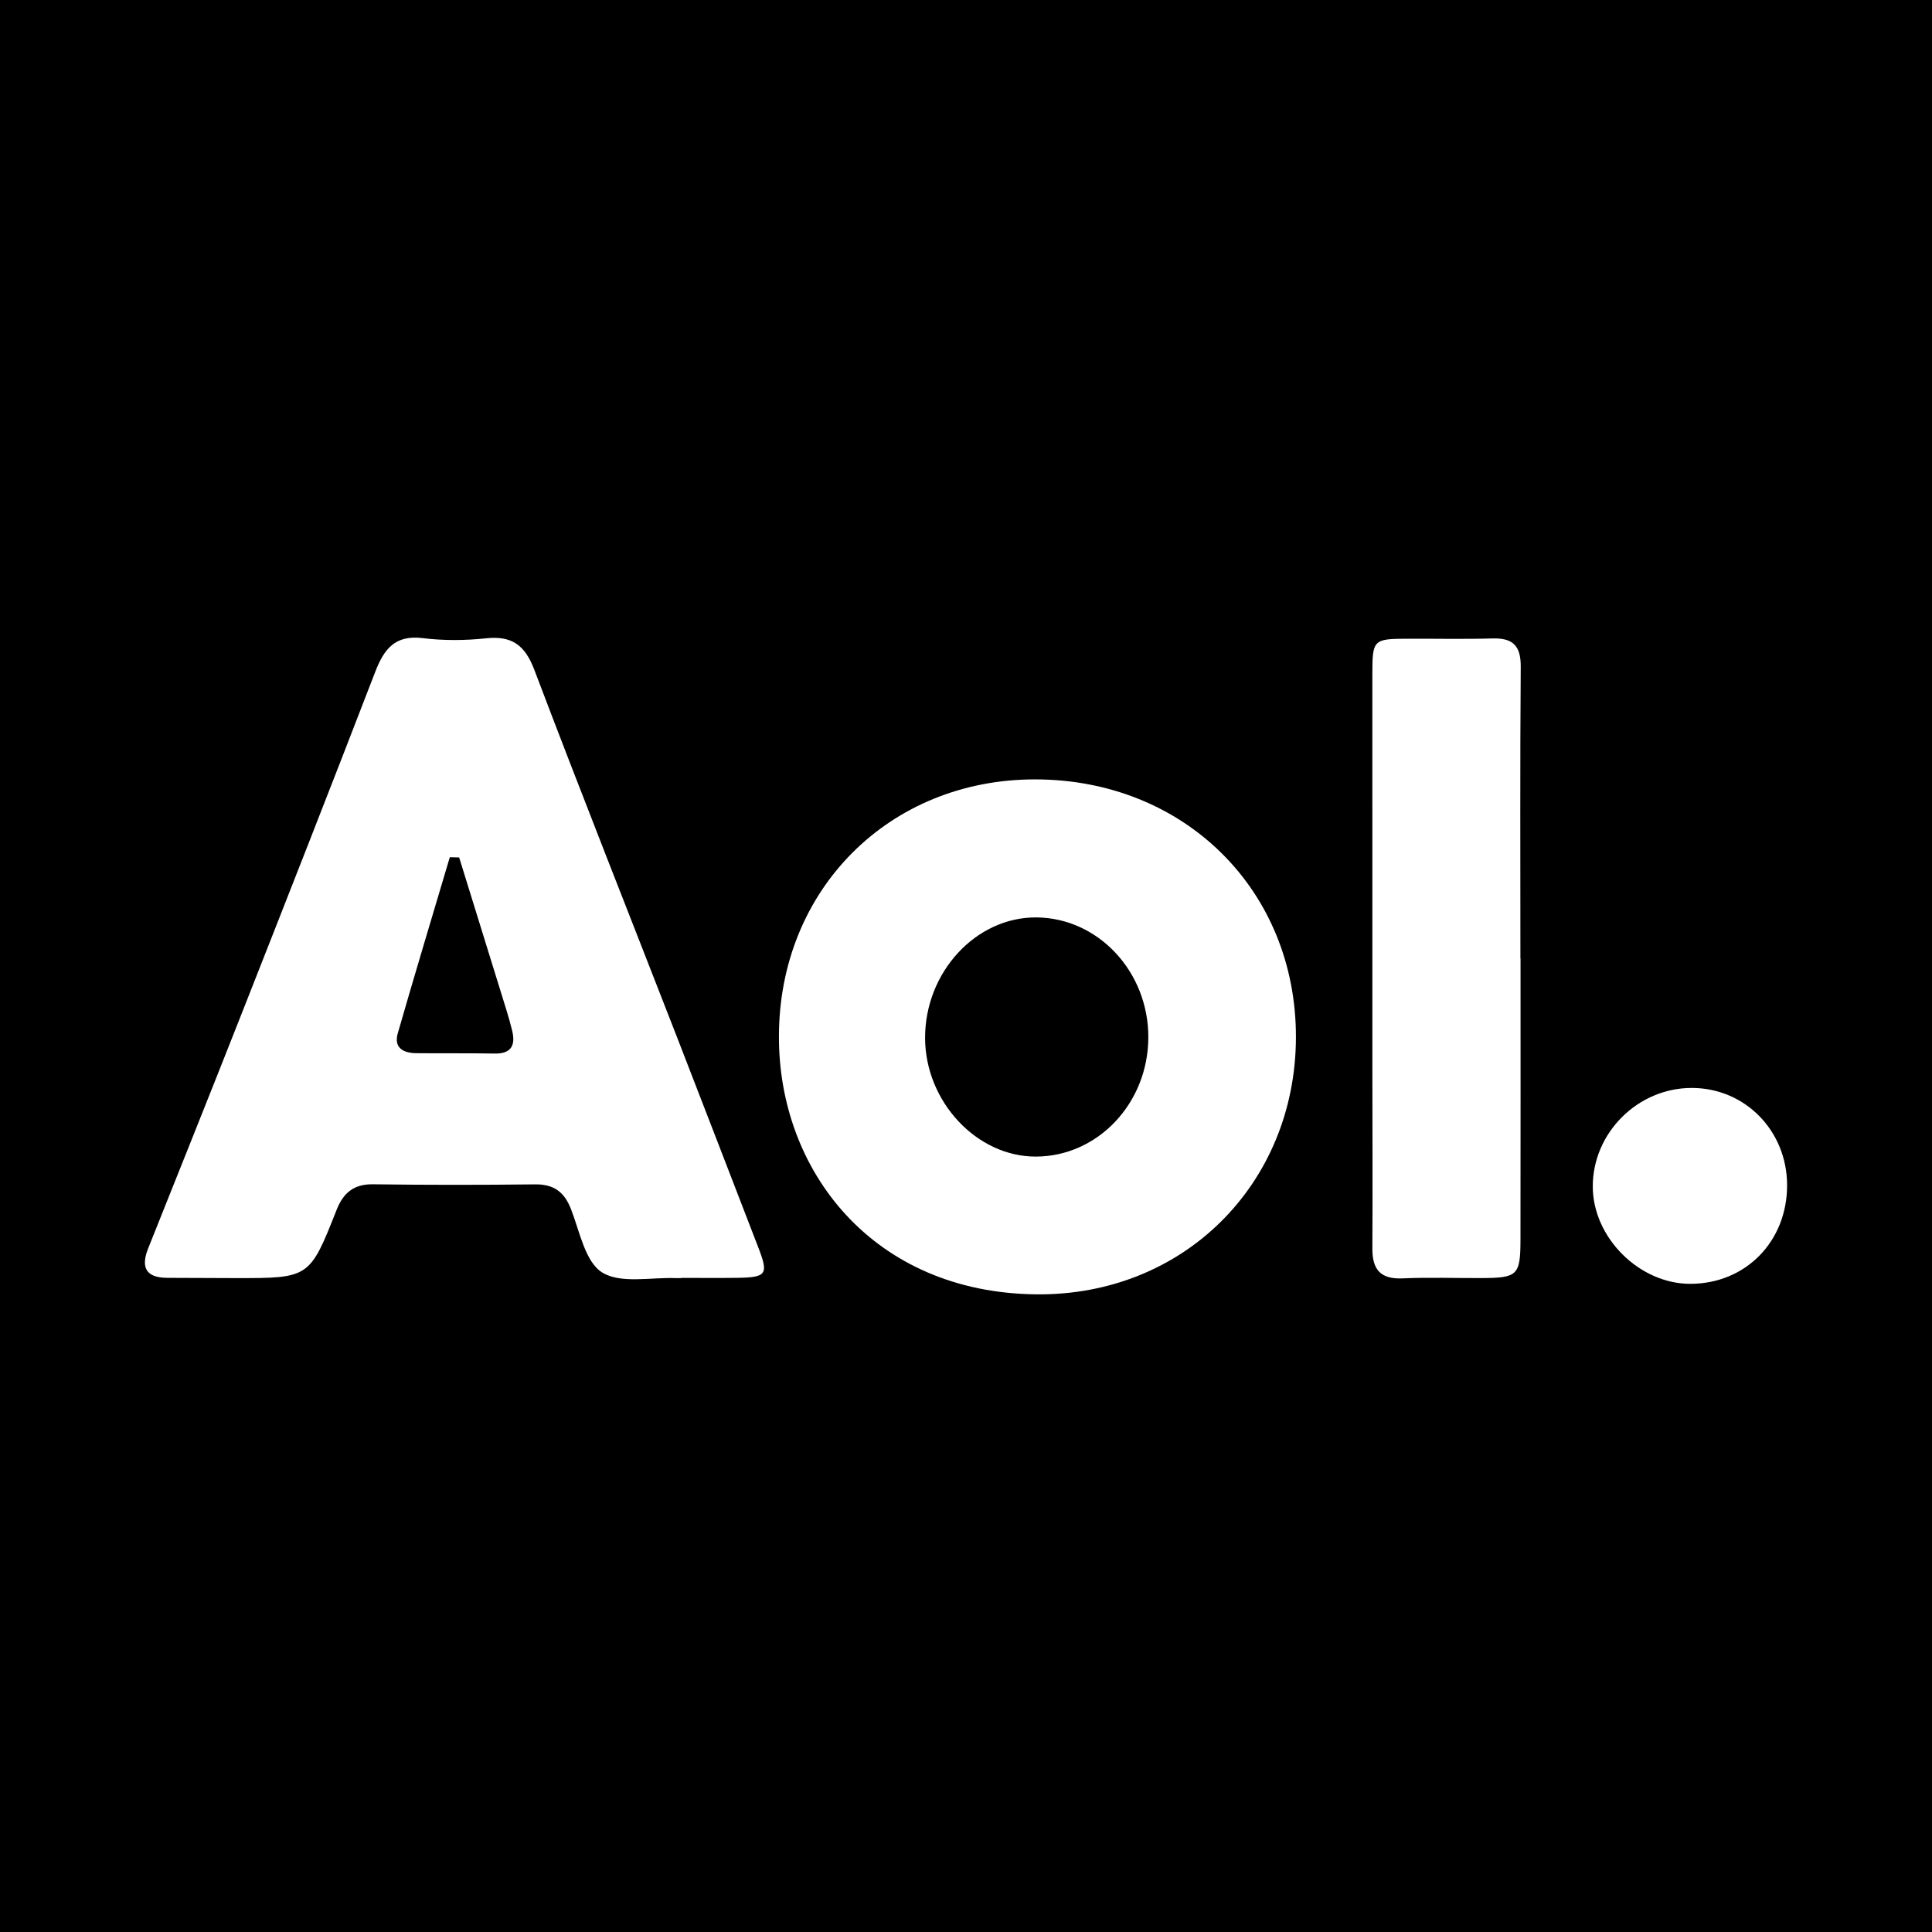 <?xml version="1.0" encoding="utf-8"?>
<!-- Generator: Adobe Illustrator 17.0.0, SVG Export Plug-In . SVG Version: 6.00 Build 0)  -->
<!DOCTYPE svg PUBLIC "-//W3C//DTD SVG 1.1//EN" "http://www.w3.org/Graphics/SVG/1.1/DTD/svg11.dtd">
<svg version="1.1" id="Layer_1" xmlns="http://www.w3.org/2000/svg" xmlns:xlink="http://www.w3.org/1999/xlink" x="0px" y="0px"
	 width="200px" height="200px" viewBox="0 0 200 200" enable-background="new 0 0 200 200" xml:space="preserve">
<rect width="200" height="200"/>
<g>
	<path fill="#FFFFFF" d="M70.538,132.312c-0.175,0-0.35,0.006-0.524-0.001c-2.61-0.111-5.739,0.614-7.676-0.585
		c-1.76-1.089-2.325-4.233-3.224-6.546c-0.699-1.799-1.786-2.598-3.733-2.575c-5.593,0.066-11.189,0.067-16.782-0.008
		c-1.982-0.026-3.061,0.9-3.744,2.627c-2.806,7.093-2.817,7.09-10.466,7.085c-2.36-0.002-4.72-0.013-7.08-0.027
		c-2.224-0.013-2.751-1.098-1.965-3.066c3.206-8.022,6.424-16.04,9.59-24.078c4.669-11.852,9.332-23.707,13.912-35.594
		c0.914-2.371,2.056-3.836,4.914-3.485c2.153,0.265,4.384,0.251,6.544,0.02c2.698-0.288,4.04,0.706,5.012,3.269
		c4.825,12.726,9.849,25.376,14.785,38.06c2.816,7.236,5.597,14.487,8.398,21.729c1.077,2.785,0.87,3.102-2.191,3.144
		c-1.923,0.027-3.846,0.005-5.769,0.005C70.538,132.296,70.538,132.304,70.538,132.312z M47.532,88.762
		c-0.323-0.008-0.645-0.015-0.968-0.023c-1.802,6.072-3.633,12.135-5.384,18.222c-0.439,1.526,0.581,2.05,1.909,2.065
		c2.709,0.031,5.42-0.013,8.129,0.038c1.731,0.032,2.156-0.889,1.806-2.346c-0.325-1.353-0.763-2.68-1.173-4.011
		C50.416,98.056,48.972,93.41,47.532,88.762z"/>
	<path fill="#FFFFFF" d="M80.636,107.261c0.015-15.169,11.418-26.594,26.529-26.579c15.451,0.015,27.029,11.477,26.989,26.72
		c-0.04,15.126-11.6,26.741-26.867,26.588C90.318,133.82,80.583,121.131,80.636,107.261z M118.875,107.382
		c0.012-6.789-5.18-12.355-11.577-12.411c-6.262-0.055-11.549,5.669-11.533,12.485c0.016,6.585,5.355,12.296,11.476,12.274
		C113.665,119.706,118.862,114.19,118.875,107.382z"/>
	<path fill="#FFFFFF" d="M157.405,99.194c0,9.706,0.011,19.412-0.006,29.118c-0.007,3.725-0.288,3.978-4.068,3.993
		c-2.711,0.011-5.425-0.089-8.131,0.032c-2.292,0.103-3.146-0.912-3.133-3.101c0.038-6.208,0.002-12.417,0-18.625
		c-0.003-13.641-0.007-27.282-0.001-40.923c0.002-3.437,0.127-3.554,3.522-3.568c2.973-0.012,5.948,0.056,8.918-0.028
		c2.114-0.06,2.937,0.758,2.92,2.933c-0.078,10.055-0.034,20.111-0.034,30.167C157.396,99.194,157.4,99.194,157.405,99.194z"/>
	<path fill="#FFFFFF" d="M185,122.694c0.005,5.821-4.291,10.201-10.014,10.208c-5.289,0.006-10.102-4.797-10.103-10.083
		c-0.001-5.545,4.65-10.185,10.222-10.196C180.634,112.611,184.995,117.049,185,122.694z"/>
</g>
</svg>
